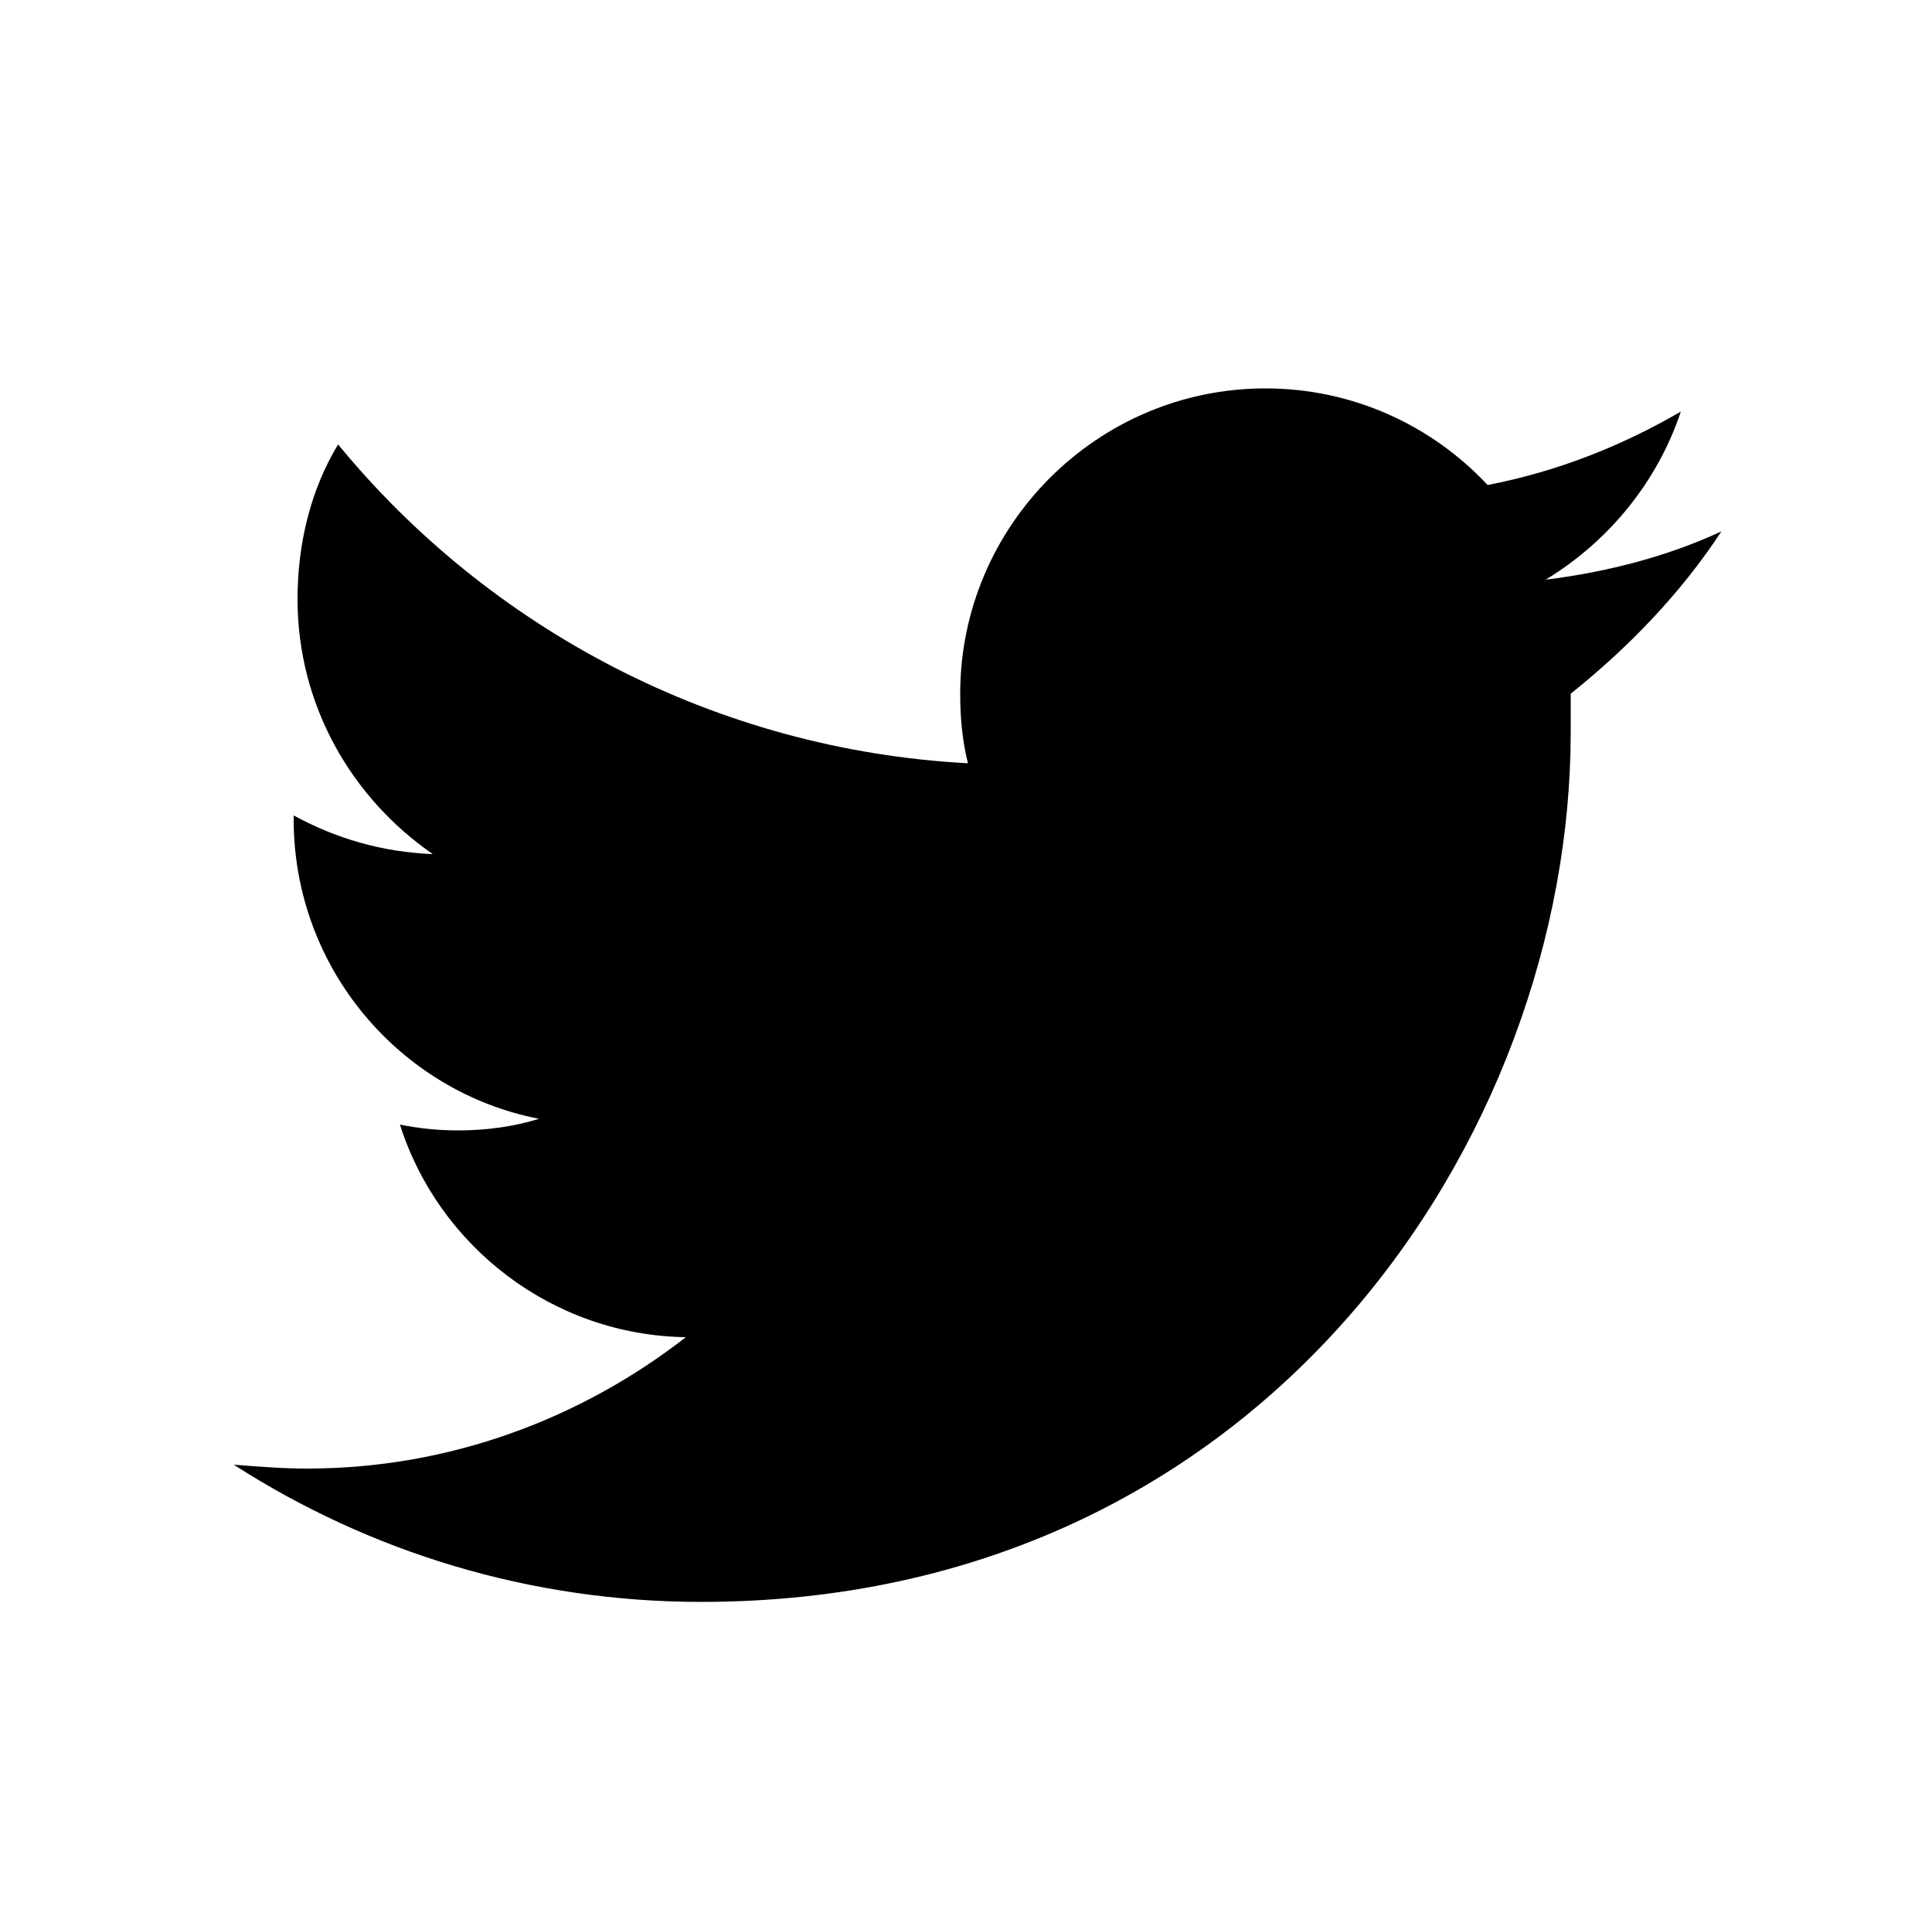<?xml version="1.0" encoding="utf-8"?>
<!-- Generator: Adobe Illustrator 17.1.0, SVG Export Plug-In . SVG Version: 6.00 Build 0)  -->
<!DOCTYPE svg PUBLIC "-//W3C//DTD SVG 1.1//EN" "http://www.w3.org/Graphics/SVG/1.1/DTD/svg11.dtd">
<svg version="1.1" id="Layer_1" xmlns="http://www.w3.org/2000/svg" xmlns:xlink="http://www.w3.org/1999/xlink" x="0px" y="0px"
	 viewBox="0 0 100 99" enable-background="new 0 0 100 99" xml:space="preserve">
<path d="M89.1,27.5c-2.8,1.3-5.9,2.1-9.1,2.5c3.3-2,5.8-5.1,7-8.7c-3.1,1.8-6.4,3.1-10,3.8c-2.9-3.1-7-5-11.5-5
	c-8.7,0-15.8,7.1-15.8,15.8c0,1.2,0.1,2.4,0.4,3.6c-13.1-0.7-24.8-7-32.6-16.5c-1.4,2.3-2.1,5.1-2.1,8c0,5.5,2.8,10.3,7,13.2
	c-2.6-0.1-5-0.8-7.2-2c0,0.1,0,0.1,0,0.2c0,7.7,5.5,14.1,12.7,15.5c-1.3,0.4-2.7,0.6-4.2,0.6c-1,0-2-0.1-3-0.3
	c2,6.3,7.9,10.9,14.8,11c-5.4,4.2-12.2,6.8-19.6,6.8c-1.3,0-2.5-0.1-3.8-0.2c7,4.5,15.3,7.1,24.2,7.1c29.1,0,45-24.1,45-45
	c0-0.7,0-1.4,0-2C84.3,33.5,87,30.7,89.1,27.5"/>
</svg>

